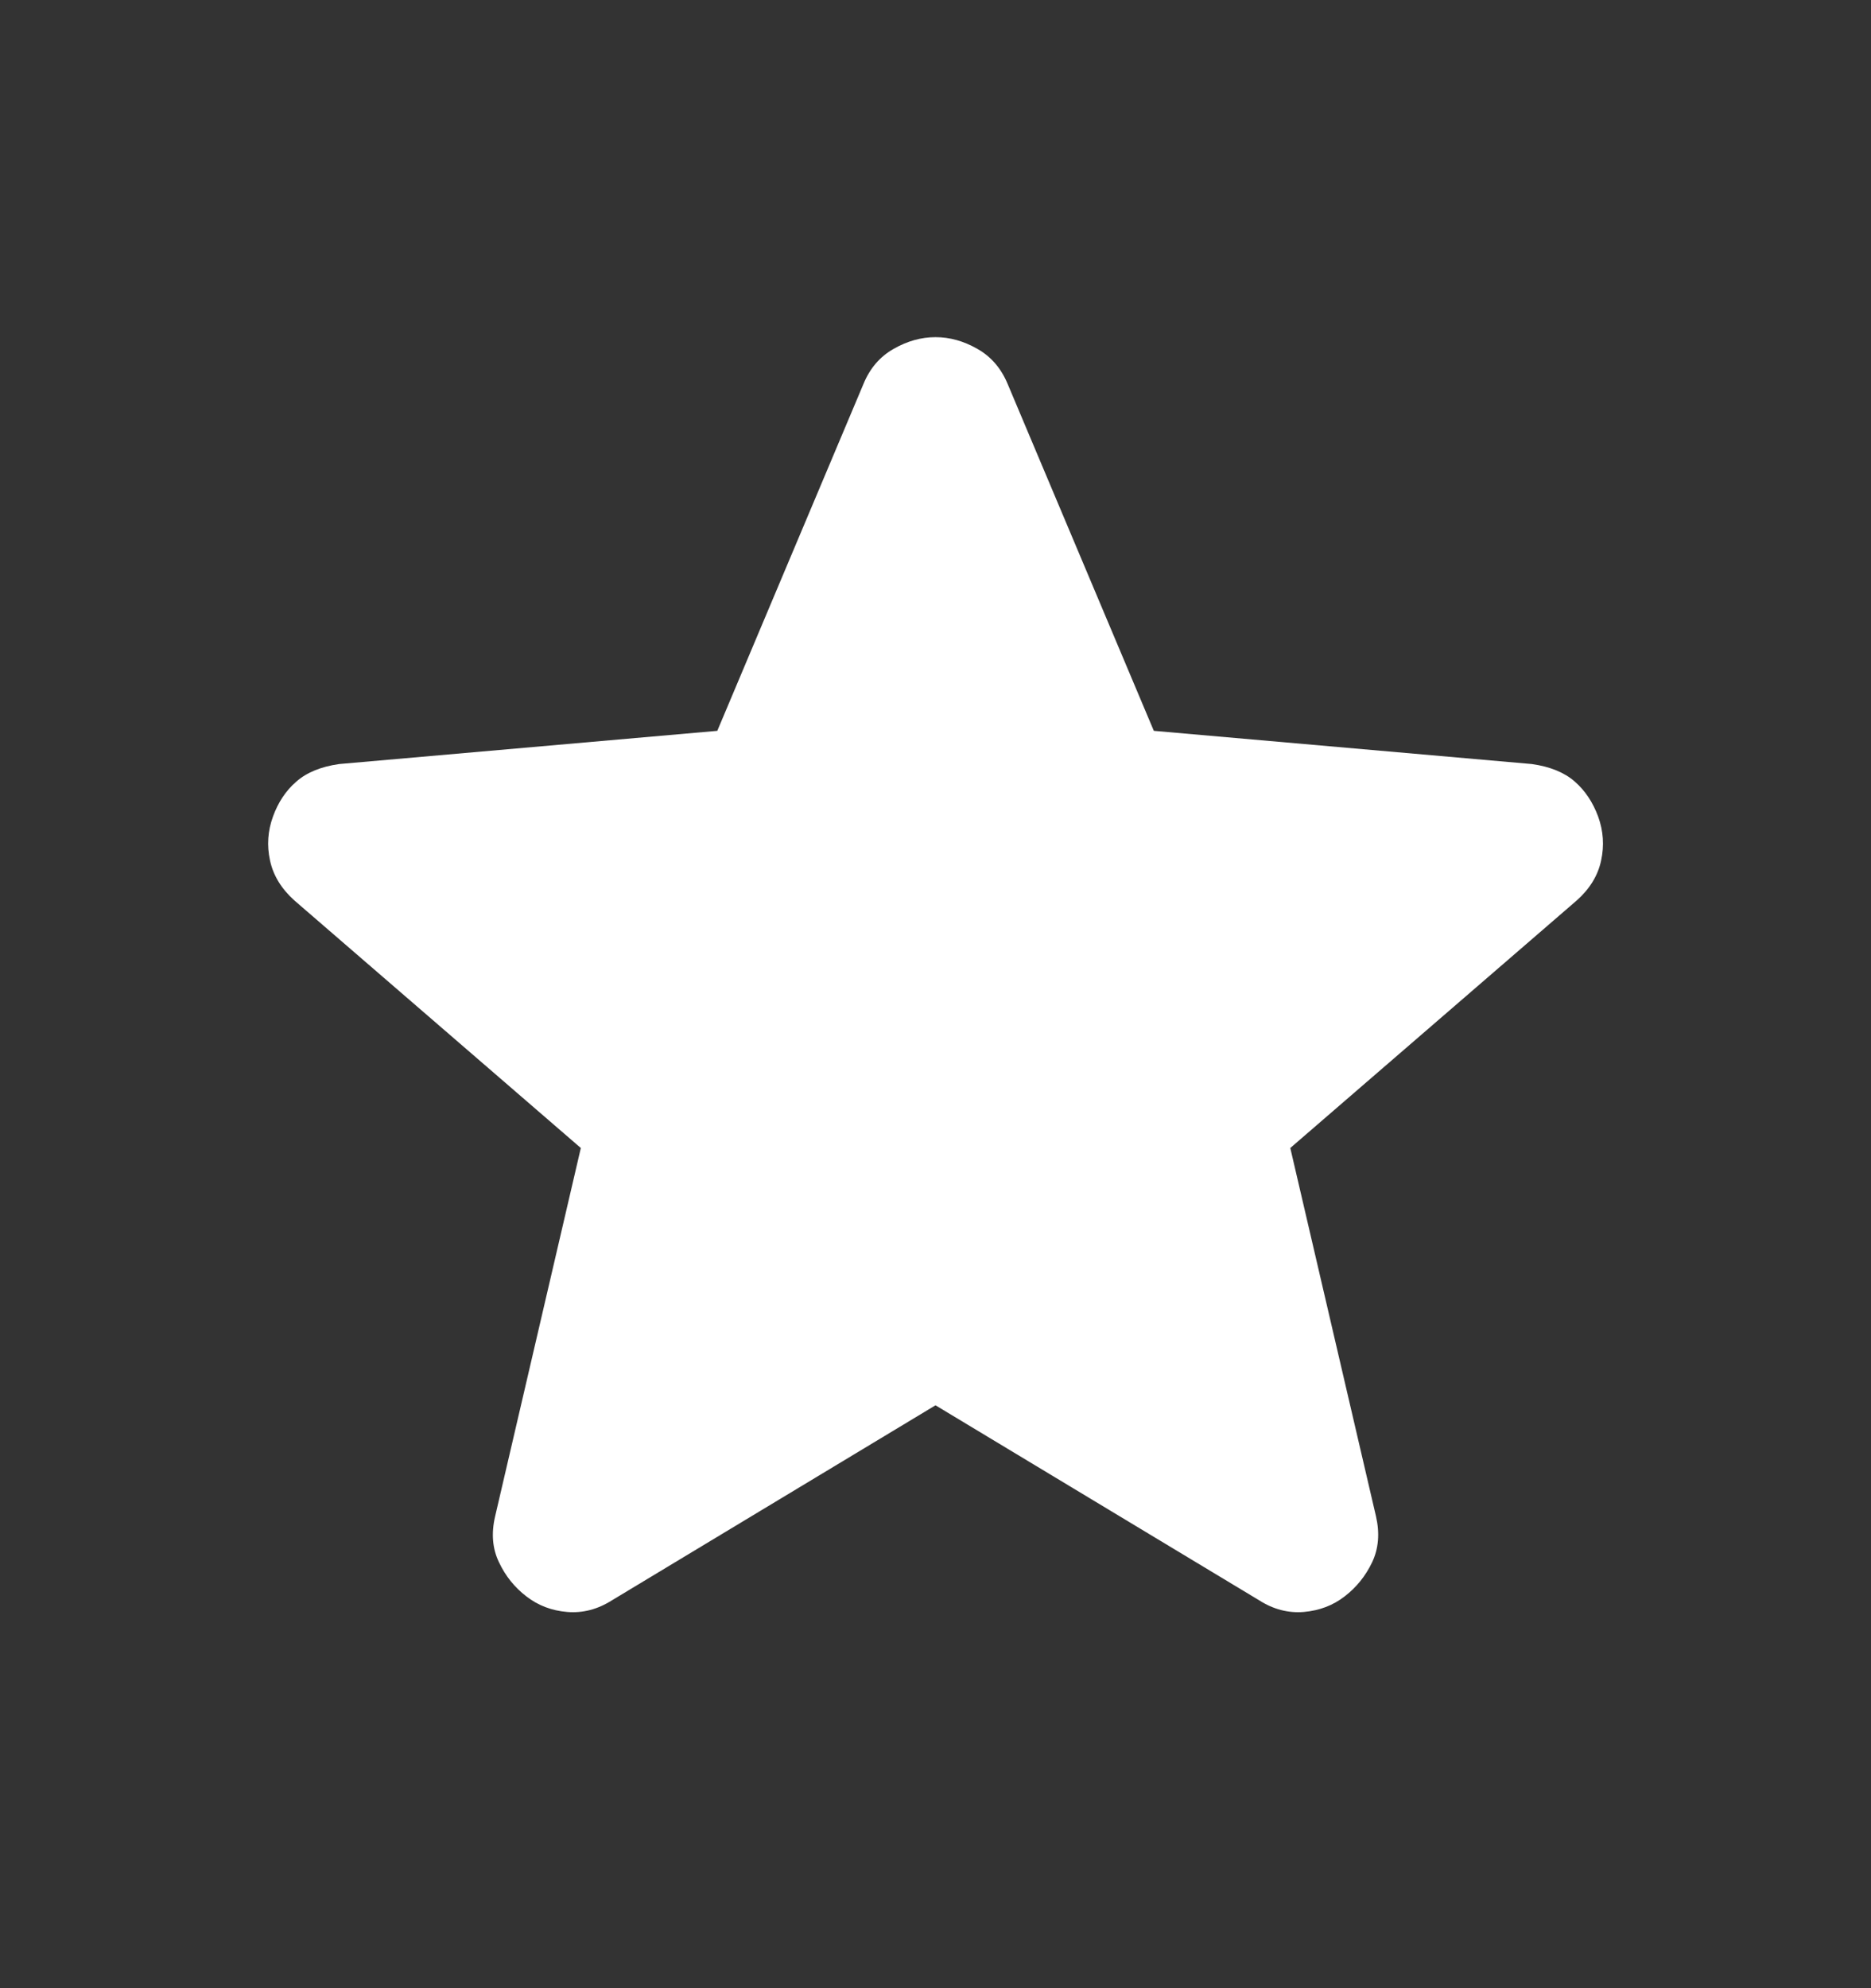 <svg width="16" height="17" viewBox="0 0 16 17" fill="none" xmlns="http://www.w3.org/2000/svg">
<rect x="0" y="0" width="16" height="17" fill="#333333" stroke="none"/>
<path d="M8 12.016L5.234 13.683C5.111 13.761 4.984 13.794 4.85 13.783C4.717 13.772 4.6 13.727 4.5 13.649C4.4 13.572 4.322 13.475 4.267 13.358C4.211 13.242 4.2 13.111 4.234 12.966L4.967 9.816L2.517 7.699C2.406 7.599 2.336 7.485 2.309 7.357C2.281 7.229 2.29 7.105 2.334 6.983C2.378 6.861 2.444 6.761 2.534 6.683C2.623 6.605 2.745 6.555 2.9 6.533L6.134 6.249L7.384 3.283C7.439 3.149 7.525 3.049 7.642 2.983C7.759 2.916 7.878 2.883 8 2.883C8.122 2.883 8.241 2.916 8.358 2.983C8.475 3.049 8.561 3.149 8.617 3.283L9.867 6.249L13.1 6.533C13.256 6.555 13.378 6.605 13.467 6.683C13.556 6.761 13.622 6.861 13.667 6.983C13.711 7.105 13.72 7.23 13.692 7.358C13.665 7.486 13.595 7.6 13.484 7.699L11.034 9.816L11.767 12.966C11.8 13.111 11.789 13.241 11.734 13.358C11.678 13.475 11.6 13.572 11.5 13.649C11.4 13.727 11.284 13.771 11.15 13.783C11.017 13.794 10.889 13.761 10.767 13.683L8 12.016Z" fill="white"/>
</svg>
